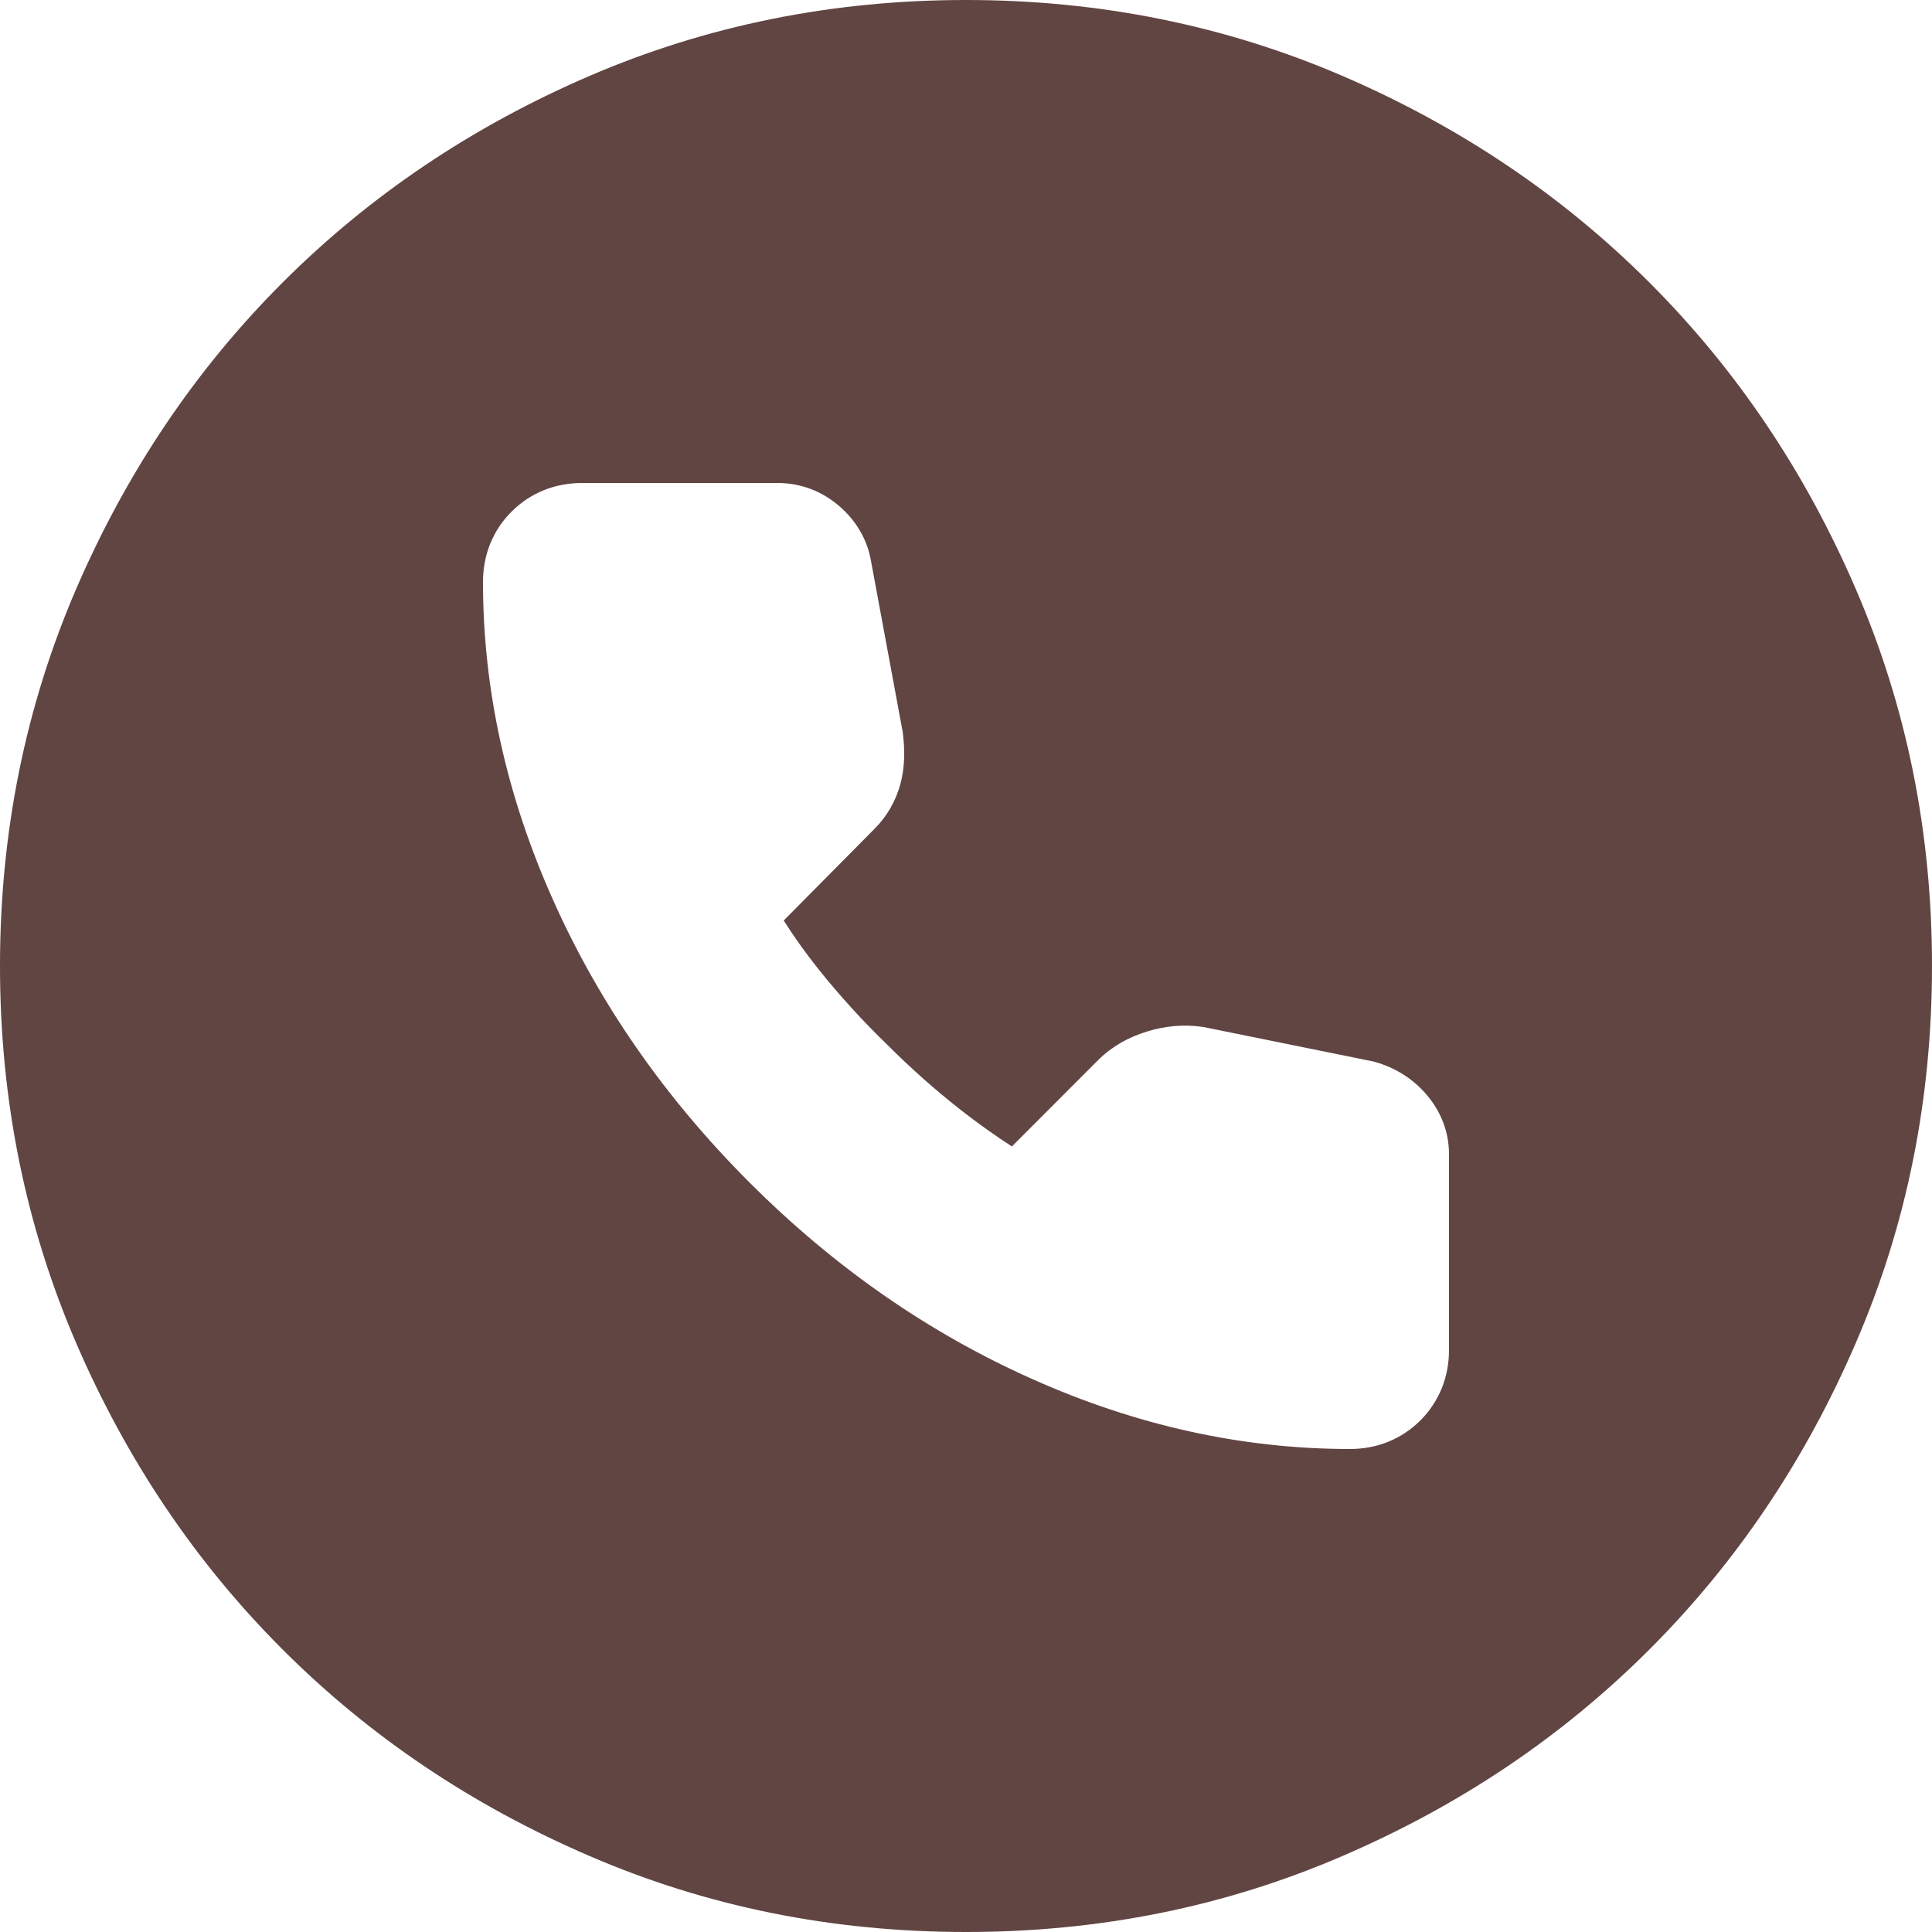 <?xml version="1.0" encoding="UTF-8"?>
<svg xmlns="http://www.w3.org/2000/svg" width="20" height="20" viewBox="0 0 20 20" fill="none">
  <path fill-rule="evenodd" clip-rule="evenodd" d="M13.9 19.212C12.683 19.738 11.383 20 10 20C8.617 20 7.317 19.738 6.1 19.212C4.883 18.688 3.825 17.975 2.925 17.075C2.025 16.175 1.312 15.117 0.787 13.9C0.263 12.683 0 11.383 0 10C0 8.617 0.263 7.317 0.787 6.1C1.312 4.883 2.025 3.825 2.925 2.925C3.825 2.025 4.883 1.312 6.1 0.787C7.317 0.263 8.617 0 10 0C11.383 0 12.683 0.263 13.9 0.787C15.117 1.312 16.175 2.025 17.075 2.925C17.975 3.825 18.688 4.883 19.212 6.1C19.738 7.317 20 8.617 20 10C20 11.383 19.738 12.683 19.212 13.9C18.688 15.117 17.975 16.175 17.075 17.075C16.175 17.975 15.117 18.688 13.9 19.212ZM9.344 7.573L9.346 7.588C9.368 7.761 9.368 7.944 9.32 8.119C9.272 8.293 9.183 8.449 9.055 8.578L9.054 8.579L8.113 9.529C8.221 9.7 8.341 9.867 8.472 10.032C8.688 10.302 8.925 10.564 9.186 10.816L9.191 10.821C9.435 11.065 9.691 11.291 9.957 11.499C10.124 11.629 10.296 11.752 10.475 11.868L11.371 10.971C11.514 10.829 11.687 10.736 11.871 10.679C12.057 10.621 12.25 10.602 12.446 10.63L12.46 10.632L14.219 10.989L14.237 10.994C14.443 11.053 14.625 11.165 14.767 11.331C14.914 11.503 15 11.714 15 11.95V13.975C15 14.249 14.903 14.504 14.704 14.704C14.504 14.903 14.249 15 13.975 15C12.858 15 11.76 14.756 10.684 14.275C9.608 13.795 8.633 13.115 7.759 12.241C6.885 11.367 6.205 10.392 5.725 9.316C5.244 8.24 5 7.142 5 6.025C5 5.751 5.096 5.496 5.296 5.296C5.496 5.097 5.751 5 6.025 5H8.05C8.292 5 8.511 5.086 8.689 5.24C8.859 5.387 8.979 5.581 9.018 5.815L9.344 7.573Z" fill="#614543"></path>
</svg>
